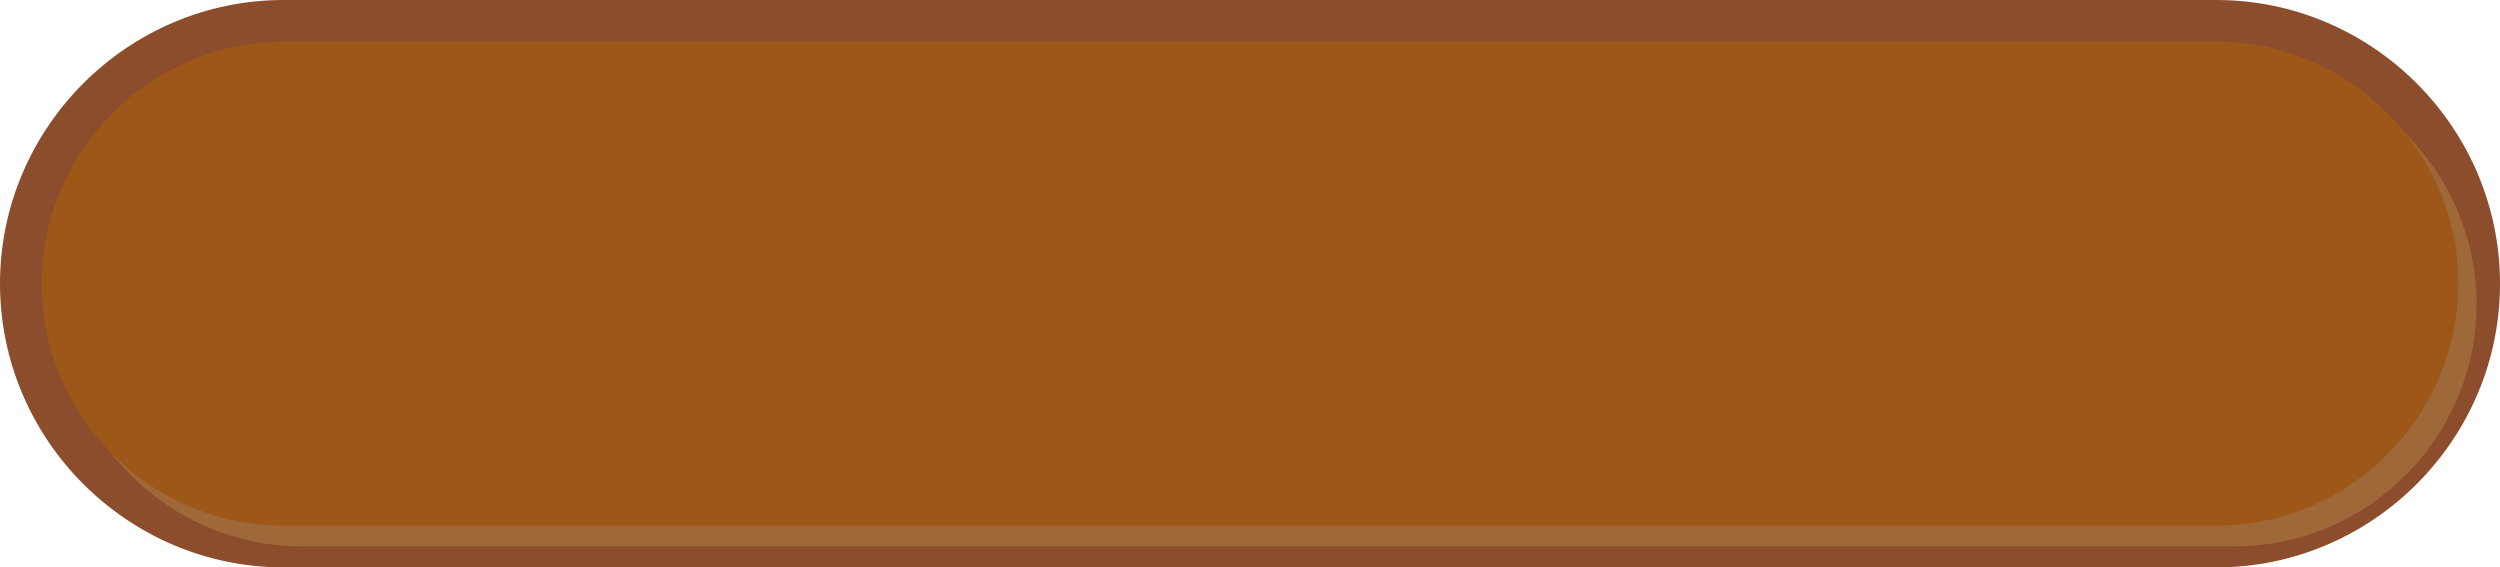 <?xml version="1.0" encoding="UTF-8" standalone="no"?><svg xmlns="http://www.w3.org/2000/svg" xmlns:xlink="http://www.w3.org/1999/xlink" clip-rule="evenodd" fill="#000000" fill-rule="evenodd" height="1216.6" image-rendering="optimizeQuality" preserveAspectRatio="xMidYMid meet" shape-rendering="geometricPrecision" text-rendering="geometricPrecision" version="1" viewBox="0.0 0.0 5360.5 1216.6" width="5360.5" zoomAndPan="magnify"><g><g><g id="change1_1"><path d="M608.31 0l4143.9 0c334.58,0 608.32,273.74 608.32,608.31l0 0c0,334.58 -273.74,608.31 -608.32,608.31l-4143.9 0c-334.58,0 -608.31,-273.73 -608.31,-608.31l0 0c0,-334.57 273.73,-608.31 608.31,-608.31z" fill="#8c4d2d"/></g><g id="change2_1"><path d="M647.46 133.85l4143.91 0c285.37,0 518.86,233.48 518.86,518.86l0 0c0,285.38 -233.49,518.86 -518.86,518.86l-4143.91 0c-285.38,0 -518.86,-233.48 -518.86,-518.86l0 0c0,-285.38 233.48,-518.86 518.86,-518.86z" fill="#bb914c" fill-opacity="0.4"/></g><g id="change3_1"><path d="M608.31 89.45l4143.9 0c285.38,0 518.86,233.48 518.86,518.86l0 0c0,285.38 -233.48,518.86 -518.86,518.86l-4143.9 0c-285.38,0 -518.86,-233.48 -518.86,-518.86l0 0c0,-285.38 233.48,-518.86 518.86,-518.86z" fill="#9d5718"/></g></g></g></svg>